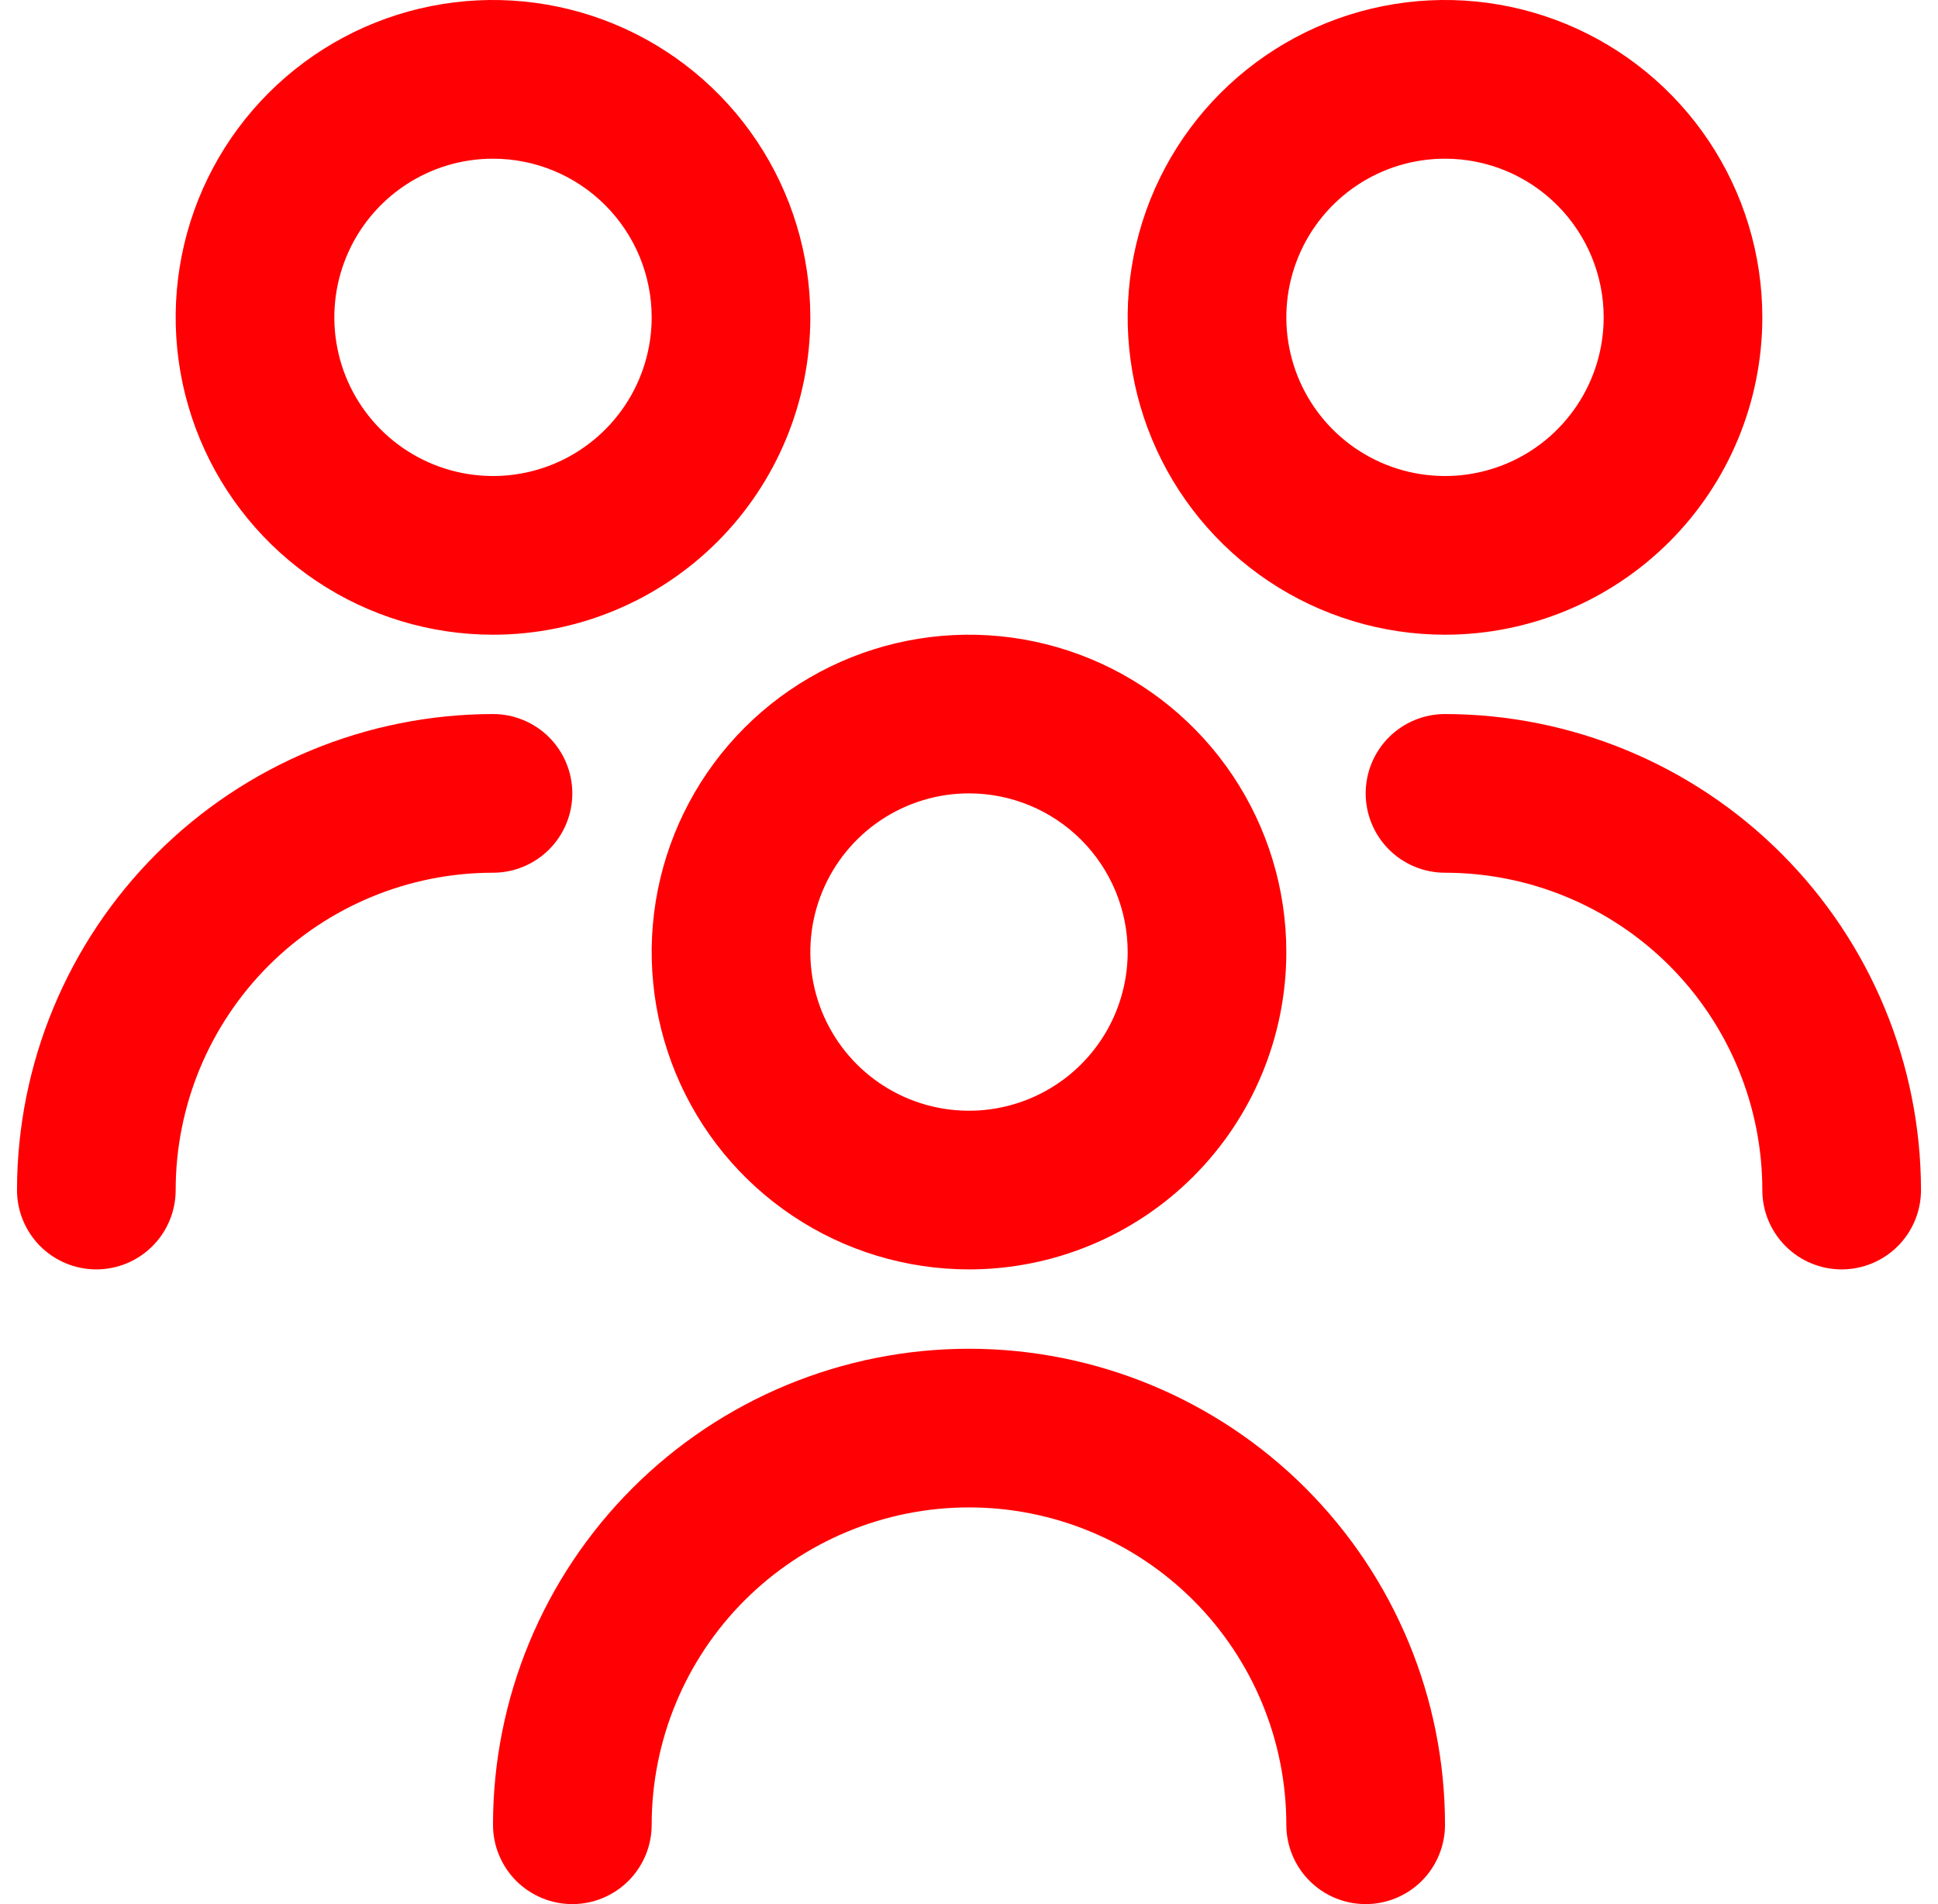 <svg width="57" height="56" viewBox="0 0 57 56" fill="none" xmlns="http://www.w3.org/2000/svg">
<g clip-path="url(#clip0_3172_5110)">
<path d="M28.5 37.333C26.654 37.333 24.849 36.786 23.315 35.76C21.78 34.735 20.584 33.277 19.877 31.572C19.171 29.866 18.986 27.99 19.346 26.179C19.706 24.369 20.595 22.706 21.9 21.4C23.206 20.095 24.869 19.206 26.679 18.846C28.49 18.486 30.366 18.671 32.072 19.377C33.777 20.084 35.235 21.28 36.26 22.815C37.286 24.349 37.833 26.154 37.833 28C37.833 30.475 36.85 32.849 35.1 34.6C33.349 36.35 30.975 37.333 28.5 37.333ZM28.5 23.333C27.577 23.333 26.675 23.607 25.907 24.12C25.14 24.633 24.542 25.361 24.189 26.214C23.835 27.067 23.743 28.005 23.923 28.91C24.103 29.816 24.547 30.647 25.2 31.3C25.853 31.953 26.684 32.397 27.59 32.577C28.495 32.757 29.433 32.665 30.286 32.311C31.139 31.958 31.867 31.36 32.38 30.593C32.893 29.825 33.167 28.923 33.167 28C33.167 26.762 32.675 25.575 31.8 24.7C30.925 23.825 29.738 23.333 28.5 23.333ZM42.5 53.667C42.5 49.954 41.025 46.393 38.4 43.767C35.774 41.142 32.213 39.667 28.5 39.667C24.787 39.667 21.226 41.142 18.601 43.767C15.975 46.393 14.5 49.954 14.5 53.667C14.5 54.285 14.746 54.879 15.183 55.317C15.621 55.754 16.215 56 16.833 56C17.452 56 18.046 55.754 18.483 55.317C18.921 54.879 19.167 54.285 19.167 53.667C19.167 51.191 20.15 48.817 21.9 47.067C23.651 45.317 26.025 44.333 28.5 44.333C30.975 44.333 33.349 45.317 35.1 47.067C36.85 48.817 37.833 51.191 37.833 53.667C37.833 54.285 38.079 54.879 38.517 55.317C38.954 55.754 39.548 56 40.167 56C40.785 56 41.379 55.754 41.817 55.317C42.254 54.879 42.5 54.285 42.5 53.667ZM42.5 18.667C40.654 18.667 38.849 18.119 37.315 17.094C35.78 16.068 34.584 14.611 33.877 12.905C33.171 11.2 32.986 9.323 33.346 7.513C33.706 5.702 34.595 4.039 35.9 2.734C37.206 1.428 38.869 0.539 40.679 0.179C42.49 -0.181 44.366 0.004 46.072 0.71C47.777 1.417 49.235 2.613 50.26 4.148C51.286 5.683 51.833 7.487 51.833 9.333C51.833 11.809 50.85 14.183 49.1 15.933C47.349 17.683 44.975 18.667 42.5 18.667ZM42.5 4.667C41.577 4.667 40.675 4.94 39.907 5.453C39.14 5.966 38.542 6.695 38.189 7.547C37.835 8.4 37.743 9.339 37.923 10.244C38.103 11.149 38.547 11.98 39.2 12.633C39.853 13.286 40.684 13.73 41.59 13.91C42.495 14.09 43.433 13.998 44.286 13.645C45.139 13.292 45.867 12.693 46.38 11.926C46.893 11.159 47.167 10.256 47.167 9.333C47.167 8.096 46.675 6.909 45.8 6.034C44.925 5.158 43.738 4.667 42.5 4.667ZM56.5 35C56.496 31.288 55.02 27.729 52.395 25.105C49.771 22.48 46.212 21.004 42.5 21C41.881 21 41.288 21.246 40.85 21.683C40.413 22.121 40.167 22.715 40.167 23.333C40.167 23.952 40.413 24.546 40.85 24.983C41.288 25.421 41.881 25.667 42.5 25.667C44.975 25.667 47.349 26.65 49.1 28.4C50.85 30.151 51.833 32.525 51.833 35C51.833 35.619 52.079 36.212 52.517 36.65C52.954 37.087 53.548 37.333 54.167 37.333C54.785 37.333 55.379 37.087 55.817 36.65C56.254 36.212 56.5 35.619 56.5 35ZM14.5 18.667C12.654 18.667 10.85 18.119 9.315 17.094C7.78 16.068 6.584 14.611 5.877 12.905C5.171 11.2 4.986 9.323 5.346 7.513C5.706 5.702 6.595 4.039 7.9 2.734C9.206 1.428 10.869 0.539 12.679 0.179C14.49 -0.181 16.366 0.004 18.072 0.71C19.777 1.417 21.235 2.613 22.26 4.148C23.286 5.683 23.833 7.487 23.833 9.333C23.833 11.809 22.85 14.183 21.1 15.933C19.349 17.683 16.975 18.667 14.5 18.667ZM14.5 4.667C13.577 4.667 12.675 4.94 11.907 5.453C11.14 5.966 10.542 6.695 10.189 7.547C9.835 8.4 9.743 9.339 9.923 10.244C10.103 11.149 10.547 11.98 11.2 12.633C11.853 13.286 12.684 13.73 13.59 13.91C14.495 14.09 15.433 13.998 16.286 13.645C17.139 13.292 17.867 12.693 18.38 11.926C18.893 11.159 19.167 10.256 19.167 9.333C19.167 8.096 18.675 6.909 17.8 6.034C16.925 5.158 15.738 4.667 14.5 4.667ZM5.167 35C5.167 32.525 6.15 30.151 7.9 28.4C9.651 26.65 12.025 25.667 14.5 25.667C15.119 25.667 15.712 25.421 16.15 24.983C16.587 24.546 16.833 23.952 16.833 23.333C16.833 22.715 16.587 22.121 16.15 21.683C15.712 21.246 15.119 21 14.5 21C10.788 21.004 7.229 22.48 4.605 25.105C1.98 27.729 0.504 31.288 0.5 35C0.5 35.619 0.746 36.212 1.183 36.65C1.621 37.087 2.214 37.333 2.833 37.333C3.452 37.333 4.046 37.087 4.483 36.65C4.921 36.212 5.167 35.619 5.167 35Z" fill="#FF0104"/>
</g>
<defs>
<clipPath id="clip0_3172_5110">
<rect width="56" height="56" fill="white" transform="translate(0.5)"/>
</clipPath>
</defs>
</svg>
